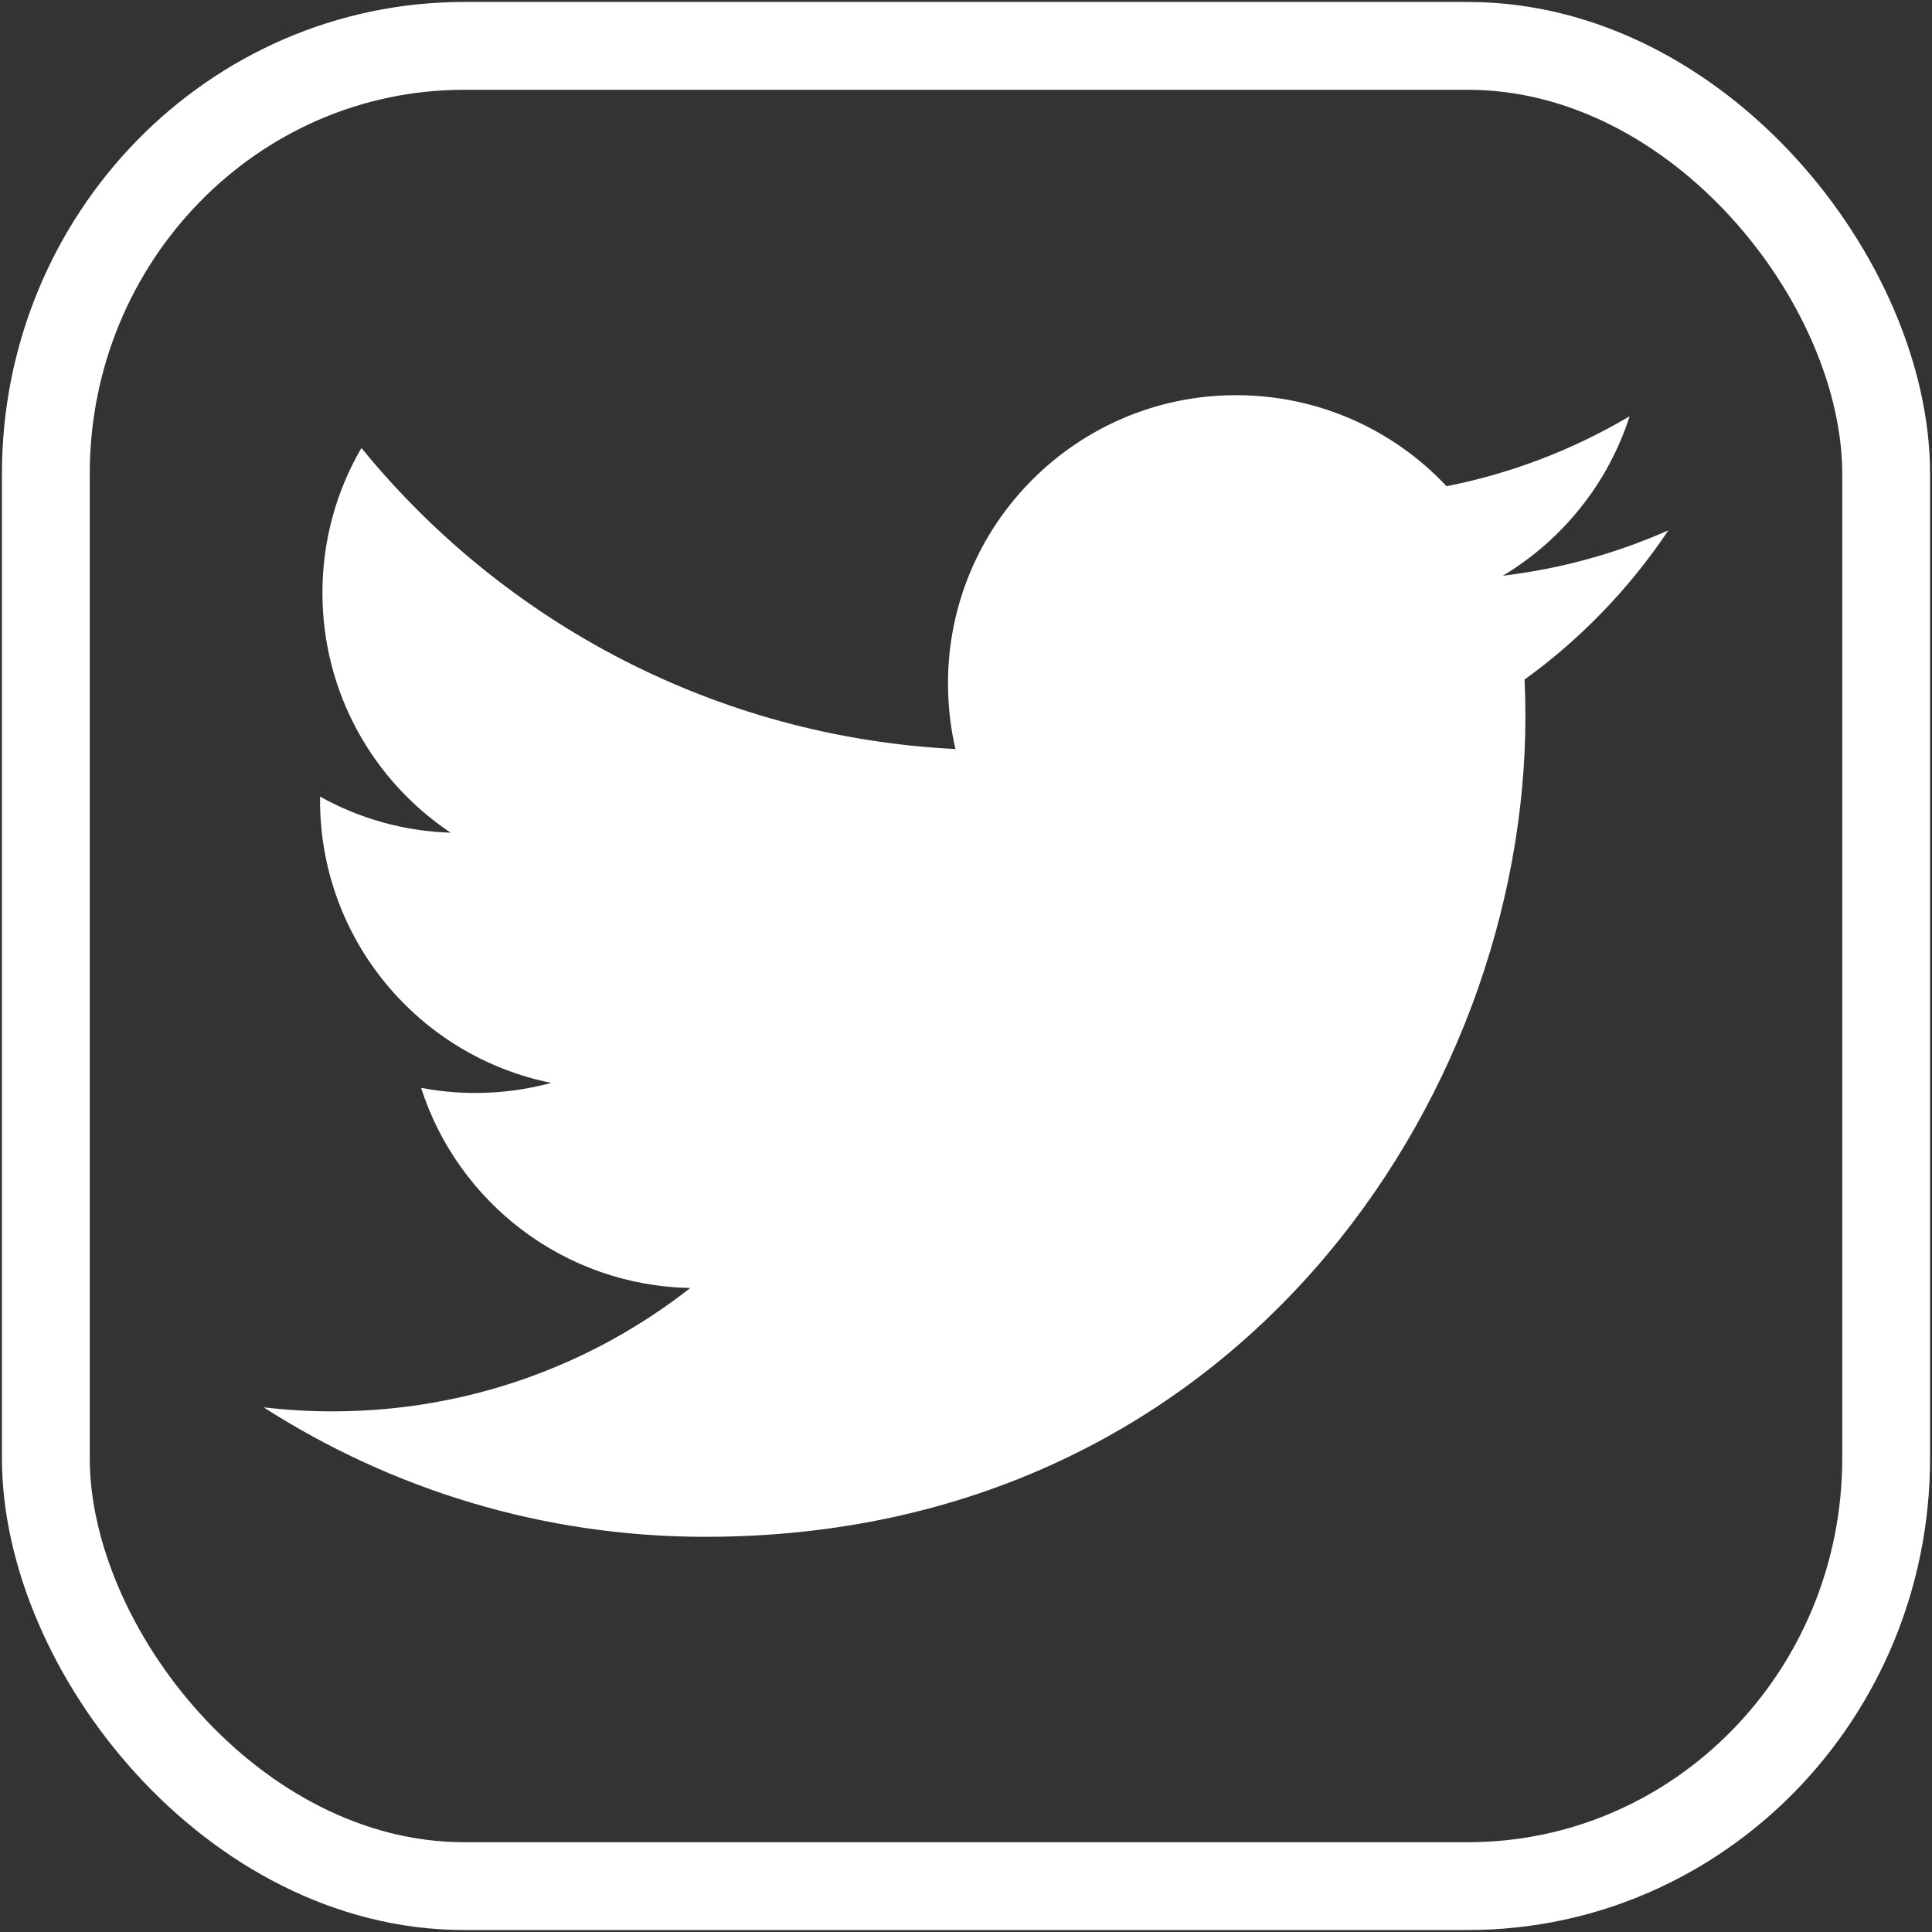 <?xml version="1.0" encoding="UTF-8"?>
<!DOCTYPE svg PUBLIC "-//W3C//DTD SVG 1.1//EN" "http://www.w3.org/Graphics/SVG/1.1/DTD/svg11.dtd">
<!-- Creator: CorelDRAW 2019 (64-Bit) -->
<svg xmlns="http://www.w3.org/2000/svg" xml:space="preserve" width="44px" height="44px" version="1.1" style="shape-rendering:geometricPrecision; text-rendering:geometricPrecision; image-rendering:optimizeQuality; fill-rule:evenodd; clip-rule:evenodd"
viewBox="0 0 44 44"
 xmlns:xlink="http://www.w3.org/1999/xlink"
 xmlns:xodm="http://www.corel.com/coreldraw/odm/2003">
 <rect x="0" y="0" width="44" height="44" fill="#333333" stroke="none"/>
 <defs>
  <style type="text/css">
   <![CDATA[
    .str0 {stroke:white;stroke-width:2;stroke-miterlimit:22.926}
    .fil0 {fill:none}
    .fil1 {fill:white;fill-rule:nonzero}
   ]]>
  </style>
 </defs>
 <g id="Слой_x0020_1">
  <rect class="fil0 str0" x="1.044" y="1.045" width="41.912" height="41.91" rx="9.525" ry="9.746"/>
  <path class="fil1" d="M37.996 12.078c-1.177,0.522 -2.442,0.875 -3.77,1.034 1.355,-0.813 2.396,-2.099 2.887,-3.632 -1.269,0.752 -2.673,1.299 -4.169,1.593 -1.197,-1.276 -2.903,-2.073 -4.791,-2.073 -3.624,0 -6.563,2.939 -6.563,6.564 0,0.515 0.058,1.015 0.17,1.495 -5.455,-0.273 -10.292,-2.886 -13.529,-6.857 -0.565,0.969 -0.888,2.096 -0.888,3.299 0,2.277 1.158,4.287 2.92,5.463 -1.076,-0.033 -2.089,-0.329 -2.973,-0.821 -0.001,0.028 -0.001,0.056 -0.001,0.083 0,3.18 2.262,5.833 5.265,6.436 -0.551,0.15 -1.131,0.23 -1.729,0.23 -0.423,0 -0.834,-0.041 -1.235,-0.117 0.835,2.607 3.259,4.505 6.131,4.558 -2.246,1.761 -5.076,2.81 -8.151,2.81 -0.53,0 -1.053,-0.032 -1.566,-0.092 2.904,1.863 6.355,2.949 10.061,2.949 12.073,0 18.675,-10.002 18.675,-18.675 0,-0.285 -0.006,-0.568 -0.019,-0.849 1.283,-0.926 2.395,-2.082 3.275,-3.398z"/>
 </g>
</svg>
